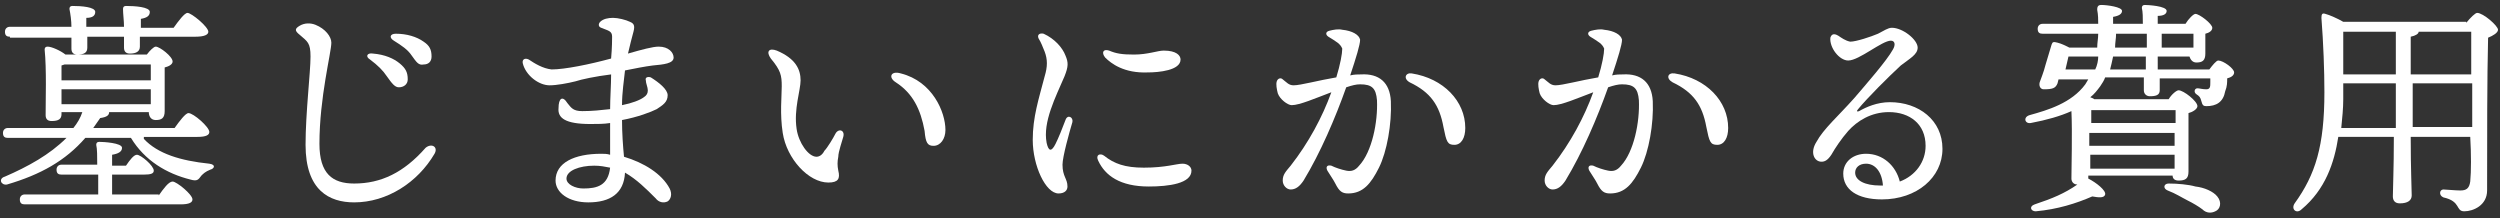 <?xml version="1.0" encoding="utf-8"?>
<!-- Generator: Adobe Illustrator 24.3.2, SVG Export Plug-In . SVG Version: 6.00 Build 0)  -->
<svg version="1.1" id="レイヤー_1" xmlns="http://www.w3.org/2000/svg" xmlns:xlink="http://www.w3.org/1999/xlink" x="0px"
	 y="0px" width="252px" height="22px" viewBox="0 0 252 22" style="enable-background:new 0 0 252 22;" xml:space="preserve">
<rect x="0" y="0" width="252" height="22" fill="#333333" stroke="none"/>
<style type="text/css">
	.st0{fill:#FFFFFF;}
</style>
<g>
	<path class="st0" d="M14.5,14c1.4,1.5,3.7,2.2,6.6,2.5c0.7,0.1,0.5,0.5,0.1,0.6c-0.5,0.2-0.7,0.4-0.9,0.6c-0.3,0.4-0.4,0.6-1.1,0.4
		c-2.4-0.6-4.6-1.9-6-4.2H8.6c-2,2.3-4.5,3.7-7.9,4.7c-0.6,0.1-0.9-0.6-0.2-0.8c2.3-1,4.5-2.2,6.2-3.9H0.8c-0.3,0-0.5-0.1-0.5-0.5
		c0-0.3,0.2-0.5,0.5-0.5h6.6c0.4-0.5,0.7-1,0.9-1.6H6.2v0.2c0,0.5-0.3,0.7-1,0.7c-0.4,0-0.6-0.2-0.6-0.6c0-1.4,0.1-4.7-0.1-6.6
		c0-0.2,0.1-0.3,0.3-0.3c0.4,0,1.3,0.4,1.8,0.8h8.2c0.3-0.4,0.7-0.8,0.9-0.8c0.4,0,1.7,1,1.7,1.5c0,0.3-0.4,0.5-0.8,0.6
		c0,1.3,0,3.8,0,4.4c0,0.7-0.3,0.9-0.9,0.9c-0.5,0-0.7-0.4-0.7-0.8H11v0c0,0.3-0.2,0.5-0.9,0.6c-0.2,0.3-0.5,0.7-0.7,1h8.2
		c0.5-0.7,1.1-1.5,1.4-1.5c0.5,0,2.1,1.4,2.1,1.9c0,0.3-0.3,0.5-1.2,0.5H14.5z M1,3.7c-0.3,0-0.5-0.1-0.5-0.5c0-0.3,0.2-0.5,0.5-0.5
		h6.2c0-0.6-0.1-1.3-0.2-1.8c0-0.2,0.1-0.3,0.3-0.3c0.9,0,2.3,0.1,2.3,0.6c0,0.4-0.3,0.6-0.9,0.6v0.9h3.8c0-0.6-0.1-1.3-0.1-1.8
		c0-0.2,0.1-0.3,0.3-0.3c0.9,0,2.4,0.1,2.4,0.6c0,0.4-0.3,0.6-0.9,0.7v0.9h3.3c0.5-0.7,1.1-1.5,1.4-1.5c0.4,0,2.1,1.4,2.1,1.9
		c0,0.3-0.4,0.5-1.3,0.5h-5.6v1c0,0.5-0.4,0.7-1,0.7c-0.4,0-0.6-0.2-0.6-0.6c0-0.3,0-0.6,0-1.1H8.8v1.1c0,0.5-0.3,0.7-1,0.7
		c-0.4,0-0.6-0.2-0.6-0.6c0-0.3,0-0.7,0-1.1H1z M16,19.7c0.5-0.7,1-1.4,1.4-1.4c0.4,0,2,1.3,2,1.8c0,0.3-0.3,0.5-1.2,0.5H2.5
		c-0.3,0-0.5-0.1-0.5-0.5c0-0.3,0.2-0.5,0.5-0.5h7.4c0-0.6,0-1.3,0-2H6.2c-0.3,0-0.5-0.1-0.5-0.5c0-0.3,0.2-0.5,0.5-0.5h3.6
		c0-0.8,0-1.6-0.1-2c0-0.2,0.1-0.3,0.3-0.3c0.4,0,2.3,0.1,2.3,0.6c0,0.4-0.4,0.6-1,0.7v1.1h1.4c0.4-0.6,0.8-1.1,1.1-1.1
		c0.4,0,1.7,1.1,1.7,1.6c0,0.3-0.3,0.4-1,0.4h-3.2v2H16z M6.2,6.6c0,0.3,0,1,0,1.5h9c0-0.6,0-1.2,0-1.6H6.5L6.2,6.6z M6.2,10.5h9
		l0-1.5h-9V10.5z"/>
	<path class="st0" d="M43.8,15.5c-1.7,2.9-4.8,4.9-8.1,4.9c-2.5,0-4.9-1.2-4.9-5.8c0-3.2,0.5-7.3,0.5-8.9c0-1.4-0.3-1.5-1.1-2.2
		c-0.5-0.4-0.5-0.6,0-0.9c0.5-0.3,1.1-0.3,1.6-0.1c1,0.4,1.6,1.2,1.6,1.8c0,1-1.2,5.5-1.2,10.2c0,3,1.3,4,3.5,4c2.7,0,5-1.1,7.2-3.6
		C43.5,14.4,44.2,14.8,43.8,15.5L43.8,15.5z M37.3,6c-0.5-0.3-0.3-0.7,0.3-0.6c1.2,0.1,2.1,0.5,2.7,1c0.6,0.5,0.8,0.9,0.8,1.6
		c0,0.5-0.4,0.8-0.9,0.8c-0.4,0-0.7-0.4-1.2-1.1C38.6,7.1,38.1,6.6,37.3,6z M41.5,5.6c-0.4-0.6-1-1-1.8-1.5
		c-0.5-0.3-0.4-0.7,0.2-0.7c1.1,0,2.1,0.3,2.8,0.8c0.6,0.4,0.8,0.8,0.8,1.5c0,0.5-0.3,0.8-0.8,0.8C42.2,6.6,42,6.3,41.5,5.6
		L41.5,5.6z"/>
	<path class="st0" d="M63.8,3.4c-0.1,0.4-0.3,1.1-0.5,2c1.4-0.4,2.5-0.7,3.1-0.7c1,0,1.5,0.6,1.5,1.1c0,0.6-1,0.7-2.1,0.8v0
		C65,6.7,64,6.9,63,7.1c-0.1,1-0.3,2.2-0.3,3.5c1-0.2,1.8-0.5,2.2-0.8c0.3-0.2,0.4-0.4,0.4-0.7c0-0.3-0.2-0.7-0.2-1
		c-0.1-0.3,0.2-0.4,0.5-0.3c0.8,0.5,1.7,1.2,1.7,1.8c0,0.7-0.5,1-1.1,1.4c-0.6,0.3-1.9,0.8-3.5,1.1c0,1.3,0.1,2.7,0.2,3.7
		c2,0.6,3.8,1.7,4.6,3.2c0.3,0.6,0.1,1.1-0.2,1.3c-0.4,0.2-0.9,0.1-1.2-0.3c-1-1-1.9-1.9-3.1-2.6c-0.1,2.1-1.5,3-3.7,3
		c-2,0-3.3-1-3.3-2.2c0-1.8,1.9-2.7,4.6-2.7c0.3,0,0.6,0,0.9,0.1c0-0.9,0-2.2,0-3.2c-0.6,0.1-1.3,0.1-2,0.1c-2.5,0-3.3-0.6-3.2-1.6
		c0-1,0.4-1.3,0.9-0.5v0c0.4,0.5,0.6,0.8,1.5,0.8c1,0,1.9-0.1,2.8-0.2c0-1.1,0.1-2.4,0.1-3.5C60,7.7,58.6,8,58,8.2
		c-0.8,0.2-1.9,0.4-2.6,0.4c-1.1,0-2.4-1-2.7-2.2c-0.1-0.4,0.2-0.6,0.6-0.4c0.6,0.4,1.4,0.9,2.3,1c1.3,0,3.8-0.5,6-1.1
		c0.1-1.1,0.1-2,0.1-2.2c0-0.6-0.4-0.6-1.1-0.9c-0.3-0.1-0.3-0.4-0.1-0.6c0.3-0.3,0.8-0.4,1.3-0.4c0.5,0,1.3,0.2,1.7,0.4
		C64,2.4,64,2.7,63.8,3.4L63.8,3.4z M58.8,19c1.4,0,2.5-0.3,2.7-2.1c-0.5-0.1-1-0.2-1.6-0.2c-1.5,0-2.8,0.5-2.8,1.3
		C57.1,18.6,58,19,58.8,19z"/>
	<path class="st0" d="M84.2,13.5c0.3-0.6,1-0.4,0.8,0.3c-0.1,0.4-0.5,1.5-0.5,2c-0.1,0.5-0.1,0.9,0,1.4c0.2,0.8,0,1.2-1,1.2
		c-2,0-4.2-2.4-4.6-5c-0.3-1.9-0.1-3.7-0.1-4.7c0-1.1-0.1-1.6-1.1-2.8c-0.5-0.7-0.2-1.1,0.6-0.8c1.9,0.8,2.4,1.9,2.4,3
		c0,1-0.7,2.9-0.4,4.9c0.2,1.4,1.2,2.8,2,2.8c0.3,0,0.6-0.2,0.8-0.6C83.4,14.9,84,13.9,84.2,13.5L84.2,13.5z M90.8,7.4
		c3.2,0.8,4.5,3.9,4.5,5.7c0,0.9-0.5,1.6-1.2,1.6c-0.6,0-0.8-0.3-0.9-1.5C92.8,11,92,9.4,90.3,8.3C89.5,7.8,89.8,7.1,90.8,7.4z"/>
	<path class="st0" d="M107.4,5.6c0.3,0.7,0.3,1.1-0.1,2.1c-0.9,2.1-2.2,4.6-1.8,6.7c0.2,0.9,0.5,0.9,0.9,0.1c0.3-0.6,0.7-1.6,1-2.4
		c0.2-0.6,0.8-0.3,0.7,0.2c-0.3,1-1,3.5-1,4.3c0,1.2,0.5,1.4,0.5,2.2c0,0.4-0.3,0.7-0.9,0.7c-1.3,0-2.6-2.8-2.6-5.4
		c0-2.3,0.6-4.1,1.2-6.4c0.3-1,0.3-1.7,0-2.5c-0.2-0.5-0.4-1-0.6-1.3c-0.2-0.4,0.1-0.6,0.5-0.5C106.3,3.9,107.1,4.8,107.4,5.6z
		 M115.3,16.9c2.2,0,3.3-0.4,3.9-0.4c0.5,0,0.9,0.3,0.9,0.7c0,1.3-2.3,1.6-4.3,1.6c-2.9,0-4.4-1.1-5.1-2.6c-0.3-0.6,0.2-0.8,0.6-0.5
		C112.3,16.5,113.4,16.9,115.3,16.9z M111.4,5.8c-0.4-0.5-0.2-0.9,0.4-0.7c0.7,0.3,1.3,0.4,2.5,0.4c1.4,0,2.4-0.4,3-0.4
		c1.3,0,1.7,0.5,1.7,0.9c0,1.1-2.2,1.3-3.3,1.3h0h0C113.3,7.4,112,6.4,111.4,5.8z"/>
	<path class="st0" d="M133.9,3.7c-0.3-0.2-0.3-0.5,0.1-0.6c0.4-0.1,0.9-0.2,1.3-0.1c1,0.1,1.7,0.5,1.8,1c0,0.5-0.4,1.8-1,3.6
		c0.4-0.1,0.8-0.1,1.1-0.1c1.8-0.1,2.9,0.8,3,2.7c0.1,2.3-0.4,5.1-1.2,6.7c-0.8,1.6-1.6,2.6-3.1,2.6c-0.6,0-0.9-0.2-1.3-1
		c-0.2-0.4-0.5-0.8-0.8-1.3c-0.2-0.4,0-0.6,0.4-0.5c0.4,0.2,1,0.4,1.5,0.5c0.5,0.1,0.9,0,1.3-0.5c1.3-1.4,1.9-4.4,1.8-6.6
		c-0.1-1.2-0.5-1.6-1.7-1.6c-0.4,0-0.8,0.1-1.4,0.3c-1.1,3.1-2.6,6.6-4.3,9.4c-0.4,0.6-0.8,0.9-1.3,0.9c-0.4,0-0.8-0.4-0.8-0.9
		c0-0.6,0.3-0.9,0.8-1.5c1.8-2.3,3.2-4.9,4.1-7.4c-1.6,0.6-3.2,1.3-4,1.3c-0.4,0-1.2-0.6-1.4-1.2c-0.1-0.4-0.2-0.9-0.1-1.2l0,0
		c0.1-0.3,0.4-0.4,0.6-0.2c0.4,0.3,0.6,0.6,1.1,0.6c0.7,0,2.5-0.5,4.3-0.8c0.4-1.3,0.6-2.4,0.6-2.9C135.1,4.4,134.7,4.2,133.9,3.7z
		 M142.3,7.4c3.2,0.5,5.4,2.8,5.4,5.5c0,1-0.4,1.7-1.1,1.7c-0.7,0-0.8-0.3-1.1-1.8c-0.4-2.2-1.3-3.5-3.4-4.5
		C141.4,7.9,141.7,7.3,142.3,7.4z"/>
	<path class="st0" d="M160.3,3.7c-0.3-0.2-0.3-0.5,0.1-0.6c0.4-0.1,0.9-0.2,1.3-0.1c1,0.1,1.7,0.5,1.8,1c0,0.5-0.4,1.8-1,3.6
		c0.4-0.1,0.8-0.1,1.1-0.1c1.8-0.1,2.9,0.8,3,2.7c0.1,2.3-0.4,5.1-1.2,6.7c-0.8,1.6-1.6,2.6-3.1,2.6c-0.6,0-0.9-0.2-1.3-1
		c-0.2-0.4-0.5-0.8-0.8-1.3c-0.2-0.4,0-0.6,0.4-0.5c0.4,0.2,1,0.4,1.5,0.5c0.5,0.1,0.9,0,1.3-0.5c1.3-1.4,1.9-4.4,1.8-6.6
		c-0.1-1.2-0.5-1.6-1.7-1.6c-0.4,0-0.8,0.1-1.4,0.3c-1.1,3.1-2.6,6.6-4.3,9.4c-0.4,0.6-0.8,0.9-1.3,0.9c-0.4,0-0.8-0.4-0.8-0.9
		c0-0.6,0.3-0.9,0.8-1.5c1.8-2.3,3.2-4.9,4.1-7.4c-1.6,0.6-3.2,1.3-4,1.3c-0.4,0-1.2-0.6-1.4-1.2c-0.1-0.4-0.2-0.9-0.1-1.2l0,0
		c0.1-0.3,0.4-0.4,0.6-0.2c0.4,0.3,0.6,0.6,1.1,0.6c0.7,0,2.5-0.5,4.3-0.8c0.4-1.3,0.6-2.4,0.6-2.9C161.5,4.4,161.1,4.2,160.3,3.7z
		 M168.8,7.4c3.2,0.5,5.4,2.8,5.4,5.5c0,1-0.4,1.7-1.1,1.7c-0.7,0-0.8-0.3-1.1-1.8c-0.4-2.2-1.3-3.5-3.4-4.5
		C167.9,7.9,168.1,7.3,168.8,7.4z"/>
	<path class="st0" d="M185.3,3.6c0.3,0.2,0.7,0.5,1.2,0.6c0.6,0,2.1-0.5,2.8-0.8c0.6-0.3,1-0.6,1.4-0.6c1.1,0,2.6,1.2,2.6,2
		c0,0.7-0.8,1.1-1.7,1.8c-1.3,1.2-3.4,3.3-4.3,4.4c-0.2,0.2-0.1,0.3,0.1,0.2c0.7-0.4,1.8-0.9,3.1-0.9c2.9,0,5.3,1.8,5.3,4.7
		c0,2.9-2.6,5.1-6.1,5.1c-2.5,0-3.9-1-3.9-2.6c0-1.2,1-2,2.3-2c1.7,0,3,1.2,3.4,2.8c1.6-0.6,2.6-2,2.6-3.6c0-2.2-1.6-3.4-3.7-3.4
		c-1.8,0-3.2,0.9-4.1,1.9c-0.7,0.8-1.3,1.7-1.7,2.4c-0.4,0.6-0.7,0.7-1,0.7c-0.7,0-1.2-0.9-0.5-2c0.7-1.3,2.2-2.6,3.8-4.4
		c1.2-1.4,3.3-3.8,3.9-4.9c0.3-0.5,0.2-0.9-0.2-0.9c-0.9,0-3.2,2-4.3,2c-0.9,0-1.9-1.3-1.8-2.3C184.6,3.5,184.8,3.3,185.3,3.6
		L185.3,3.6z M189.5,18.7c0.1,0,0.2,0,0.3,0c-0.1-1.4-0.8-2.2-1.7-2.2c-0.7,0-1.1,0.4-1.1,0.9C187,18.2,188,18.7,189.5,18.7z"/>
	<path class="st0" d="M222.7,7c0.3-0.4,0.7-0.9,0.9-0.9c0.5,0,1.6,0.8,1.6,1.2c0,0.3-0.3,0.5-0.7,0.6c0,0.4,0,0.8-0.2,1.3
		c-0.2,1.1-0.9,1.5-1.9,1.5c-0.3,0-0.4-0.1-0.5-0.5c-0.1-0.4-0.2-0.5-0.5-0.7c-0.3-0.2-0.2-0.6,0.1-0.6c0.2,0,0.5,0.1,0.9,0.1
		c0.4,0,0.4-0.3,0.4-0.7c0-0.1,0-0.3,0-0.4h-5.1v1.2c0,0.5-0.4,0.6-1,0.6c-0.3,0-0.6-0.2-0.6-0.6l0-1.3h-3.9
		c-0.1,0.3-0.3,0.6-0.5,0.9c-0.3,0.4-0.6,0.8-1,1.1c0.2,0.1,0.3,0.1,0.4,0.2h7.5c0.3-0.5,0.8-0.9,1-0.9c0.5,0,1.9,1.1,1.9,1.6
		c0,0.3-0.5,0.6-0.9,0.7c0,1.6,0,5.1,0,5.9c0,0.7-0.3,0.9-1,0.9c-0.4,0-0.6-0.2-0.6-0.5h-8.5c0,0.1,0,0.2,0,0.3
		c0.8,0.4,1.8,1.2,1.7,1.6c-0.1,0.4-0.7,0.3-1.3,0.2c-1.6,0.7-3.5,1.3-5.7,1.5c-0.5,0-0.7-0.5-0.1-0.7c1.8-0.6,3-1.1,4.3-2
		c-0.4,0-0.6-0.3-0.6-0.6c0-1,0.1-4.7,0-6.8c-1.1,0.5-2.5,0.9-4.1,1.2c-0.6,0.1-0.8-0.6-0.1-0.8c1.8-0.5,4.2-1.2,5.6-3.1
		c0.1-0.2,0.2-0.3,0.3-0.5h-3l-0.1,0.4c-0.2,0.5-0.5,0.6-1.4,0.6c-0.3,0-0.5-0.3-0.4-0.7c0.1-0.3,0.4-1,0.6-1.8
		c0.2-0.6,0.4-1.4,0.6-2c0.1-0.3,0.2-0.3,0.6-0.2c0.4,0.1,0.8,0.3,1.2,0.5h2.8c0-0.5,0.1-0.9,0.1-1.4h-5.6c-0.3,0-0.5-0.1-0.5-0.5
		c0-0.3,0.2-0.5,0.5-0.5h5.6c0-0.4,0-0.9-0.1-1.4c0-0.2,0-0.5,0.4-0.5c0.6,0,2.1,0.2,2.1,0.6c0,0.3-0.3,0.5-0.9,0.6v0.7h3
		c0-0.6,0-1.2-0.1-1.6c0-0.2,0.1-0.3,0.3-0.3c0.3,0,2.2,0.1,2.2,0.6c0,0.3-0.3,0.5-0.9,0.5c0,0.2,0,0.5,0,0.8h2.8c0.3-0.5,0.8-1,1-1
		c0.4,0,1.7,1,1.7,1.4c0,0.3-0.3,0.5-0.7,0.6v0.9v1.1c0,0.7-0.3,0.9-0.9,0.9c-0.4,0-0.6-0.3-0.7-0.6h-3.2V7H222.7z M211.2,7
		c0.2-0.4,0.3-0.9,0.3-1.3h-3L208.2,7H211.2z M210.7,14.7h8.5l0-1.3h-8.6v0.9V14.7z M219.2,17l0-1.4h-8.5l0,1.4H219.2z M210.8,11.1
		c0,0.3,0,0.8,0,1.3h8.5v-1.3H210.8z M216.3,7l0-1.3h-3.3c-0.1,0.5-0.2,0.9-0.3,1.3H216.3z M213.3,3.4c0,0.5-0.1,0.9-0.1,1.4h3.2
		c0-0.3,0-0.9,0-1.4H213.3z M217.9,3.4v1.4h3.2l0-1.4H217.9z M223.5,19.8c0.5,0.6,0.3,1.3-0.2,1.5c-0.4,0.2-0.9,0.2-1.3-0.2
		c-0.4-0.3-0.9-0.6-1.5-0.9c-0.6-0.3-1.2-0.7-2-1c-0.5-0.2-0.4-0.7,0.1-0.7c0.9,0,2,0.1,2.7,0.3C222.2,18.9,223.1,19.3,223.5,19.8z"
		/>
	<path class="st0" d="M248.6,2.3c0.4-0.5,0.9-1,1.1-1c0.6,0,2.1,1.3,2.1,1.7c0,0.3-0.5,0.6-1,0.8c-0.1,3.9-0.1,10.3-0.1,15.4
		c0,1.5-1.4,2.1-2.3,2.1c-0.9,0-0.3-1-2.1-1.4c-0.5-0.2-0.4-0.8,0-0.8c0.2,0,1.2,0.1,1.7,0.1c0.6,0,0.9-0.2,1-0.9
		c0.1-1,0.1-2.8,0-4.5h-6c0,3.3,0.1,5.2,0.1,5.9c0,0.5-0.4,0.8-1.2,0.8c-0.5,0-0.7-0.3-0.7-0.7c0-0.8,0.1-2.7,0.1-6h-5.6
		c-0.4,2.6-1.3,5.3-3.7,7.3c-0.5,0.5-1.1,0-0.7-0.6c2.1-2.9,3-5.8,3-11.2c0-2.2-0.1-4.9-0.3-7.5c0-0.4,0.1-0.5,0.4-0.4
		c0.4,0.1,1.3,0.5,1.8,0.8H248.6z M241.5,12.8V11V8.4h-5.3c0,0.5,0,1,0,1.6c0,0.9-0.1,1.9-0.2,2.9H241.5z M236.2,3.2
		c0,1.4,0,2.9,0,4.3h5.3V3.2H236.2z M243.1,7.5h6V3.2h-5.3c0,0.2-0.3,0.4-0.8,0.5V7.5z M249.2,12.8V11V8.4h-6V11v1.8H249.2z"/>
</g>
</svg>

